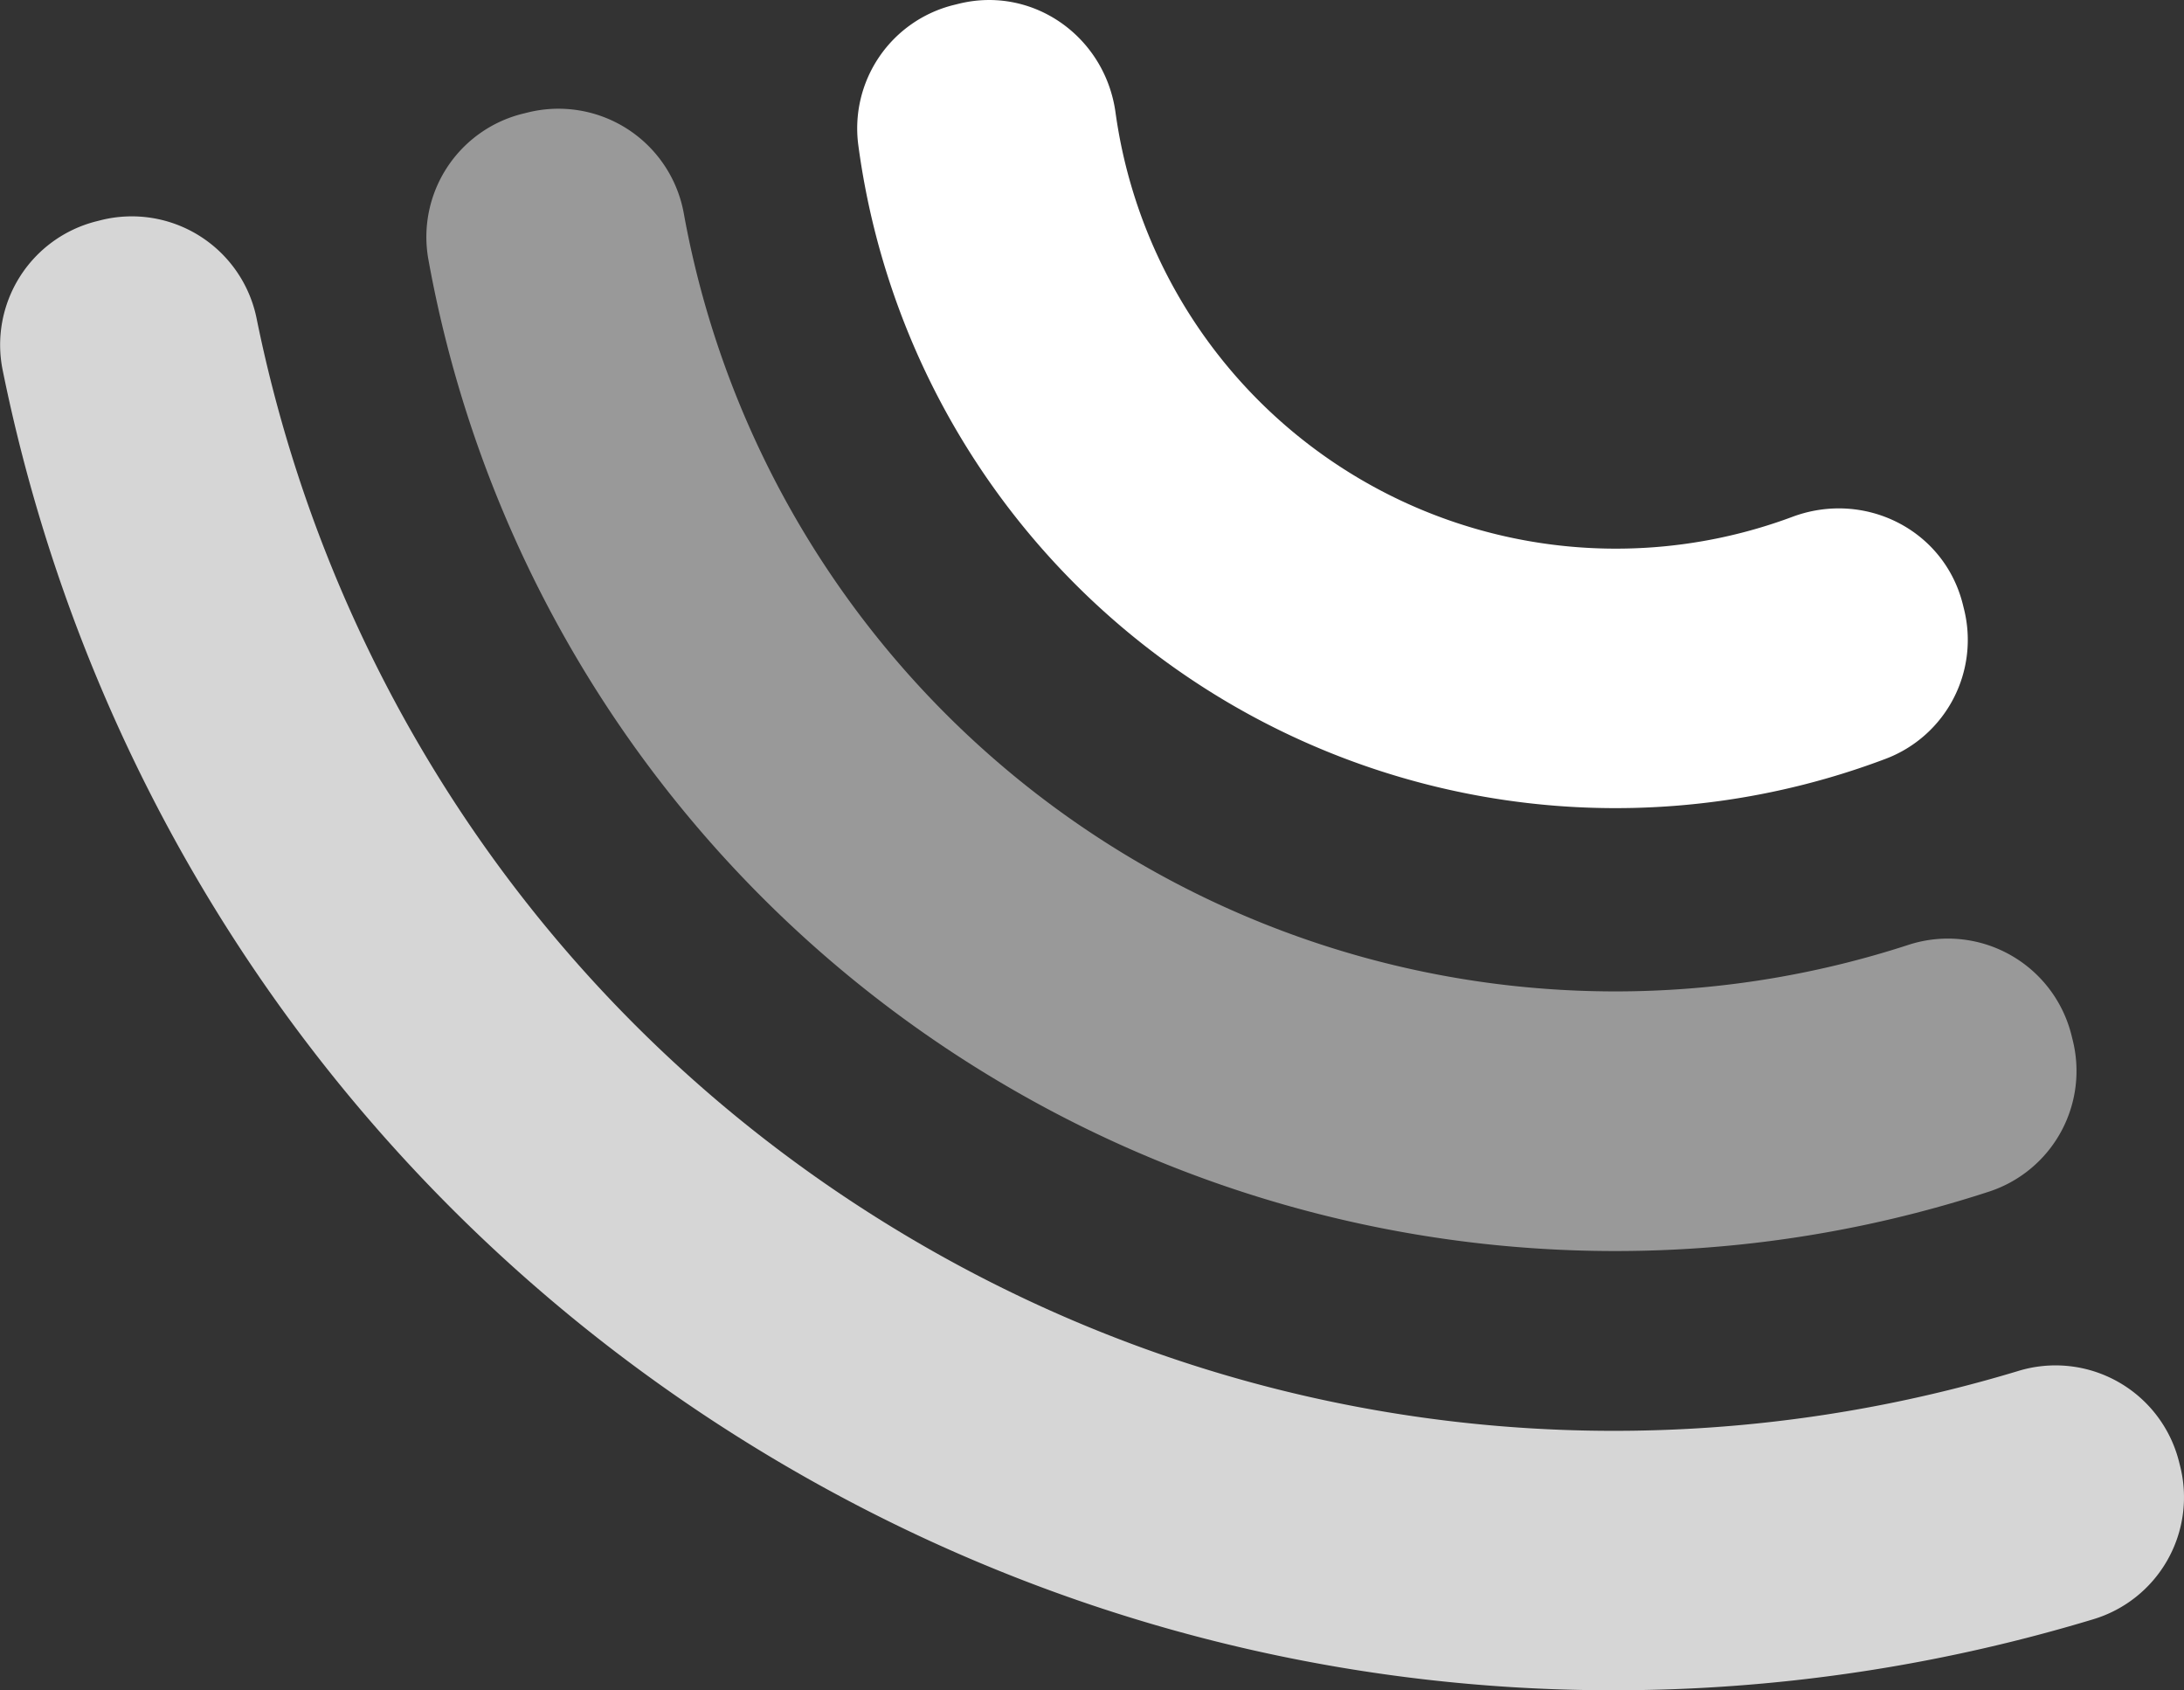 <svg xmlns="http://www.w3.org/2000/svg" viewBox="0 0 514.45 398.04"><rect x="0" y="0" width="514.45" height="398.04" fill="#333333" stroke="none"/><defs><style>.cls-1,.cls-2,.cls-3{fill:#fff;}.cls-1{opacity:0.5;}.cls-3{opacity:0.8;}</style></defs><g id="Layer_2" data-name="Layer 2"><g id="Layer_1-2" data-name="Layer 1"><path class="cls-1" d="M234.83,254.4A283.94,283.94,0,0,0,468.6,280.59a29.89,29.89,0,0,0,19.6-35.78l-.29-1.17a30,30,0,0,0-38.47-21.1A223,223,0,0,1,161.09,50.36,30,30,0,0,0,124.27,26.5l-1.18.29A29.9,29.9,0,0,0,100.89,61,283.94,283.94,0,0,0,234.83,254.4Z"/><path class="cls-2" d="M288.3,164.86a180,180,0,0,0,155.91,13.82,29.94,29.94,0,0,0,18.39-35.36l-.27-1.09c-4.43-17.53-23.12-26.83-40.07-20.54a119,119,0,0,1-159.5-95.24C260.26,8.54,243.21-3.5,225.68.92l-1.09.27a29.94,29.94,0,0,0-22.41,33A180,180,0,0,0,288.3,164.86Z"/><path class="cls-3" d="M181.77,343.25c97.44,58.19,210.35,68.57,311.28,38.08a30,30,0,0,0,20.49-36.07l-.28-1.11a30,30,0,0,0-37.95-21.27c-85,25.67-180.13,16.92-262.21-32.1S78.21,162.19,60.48,75.17A30,30,0,0,0,23.75,51.85l-1.1.28a30,30,0,0,0-22,35.14C21.64,190.59,84.33,285.07,181.77,343.25Z"/></g></g></svg>